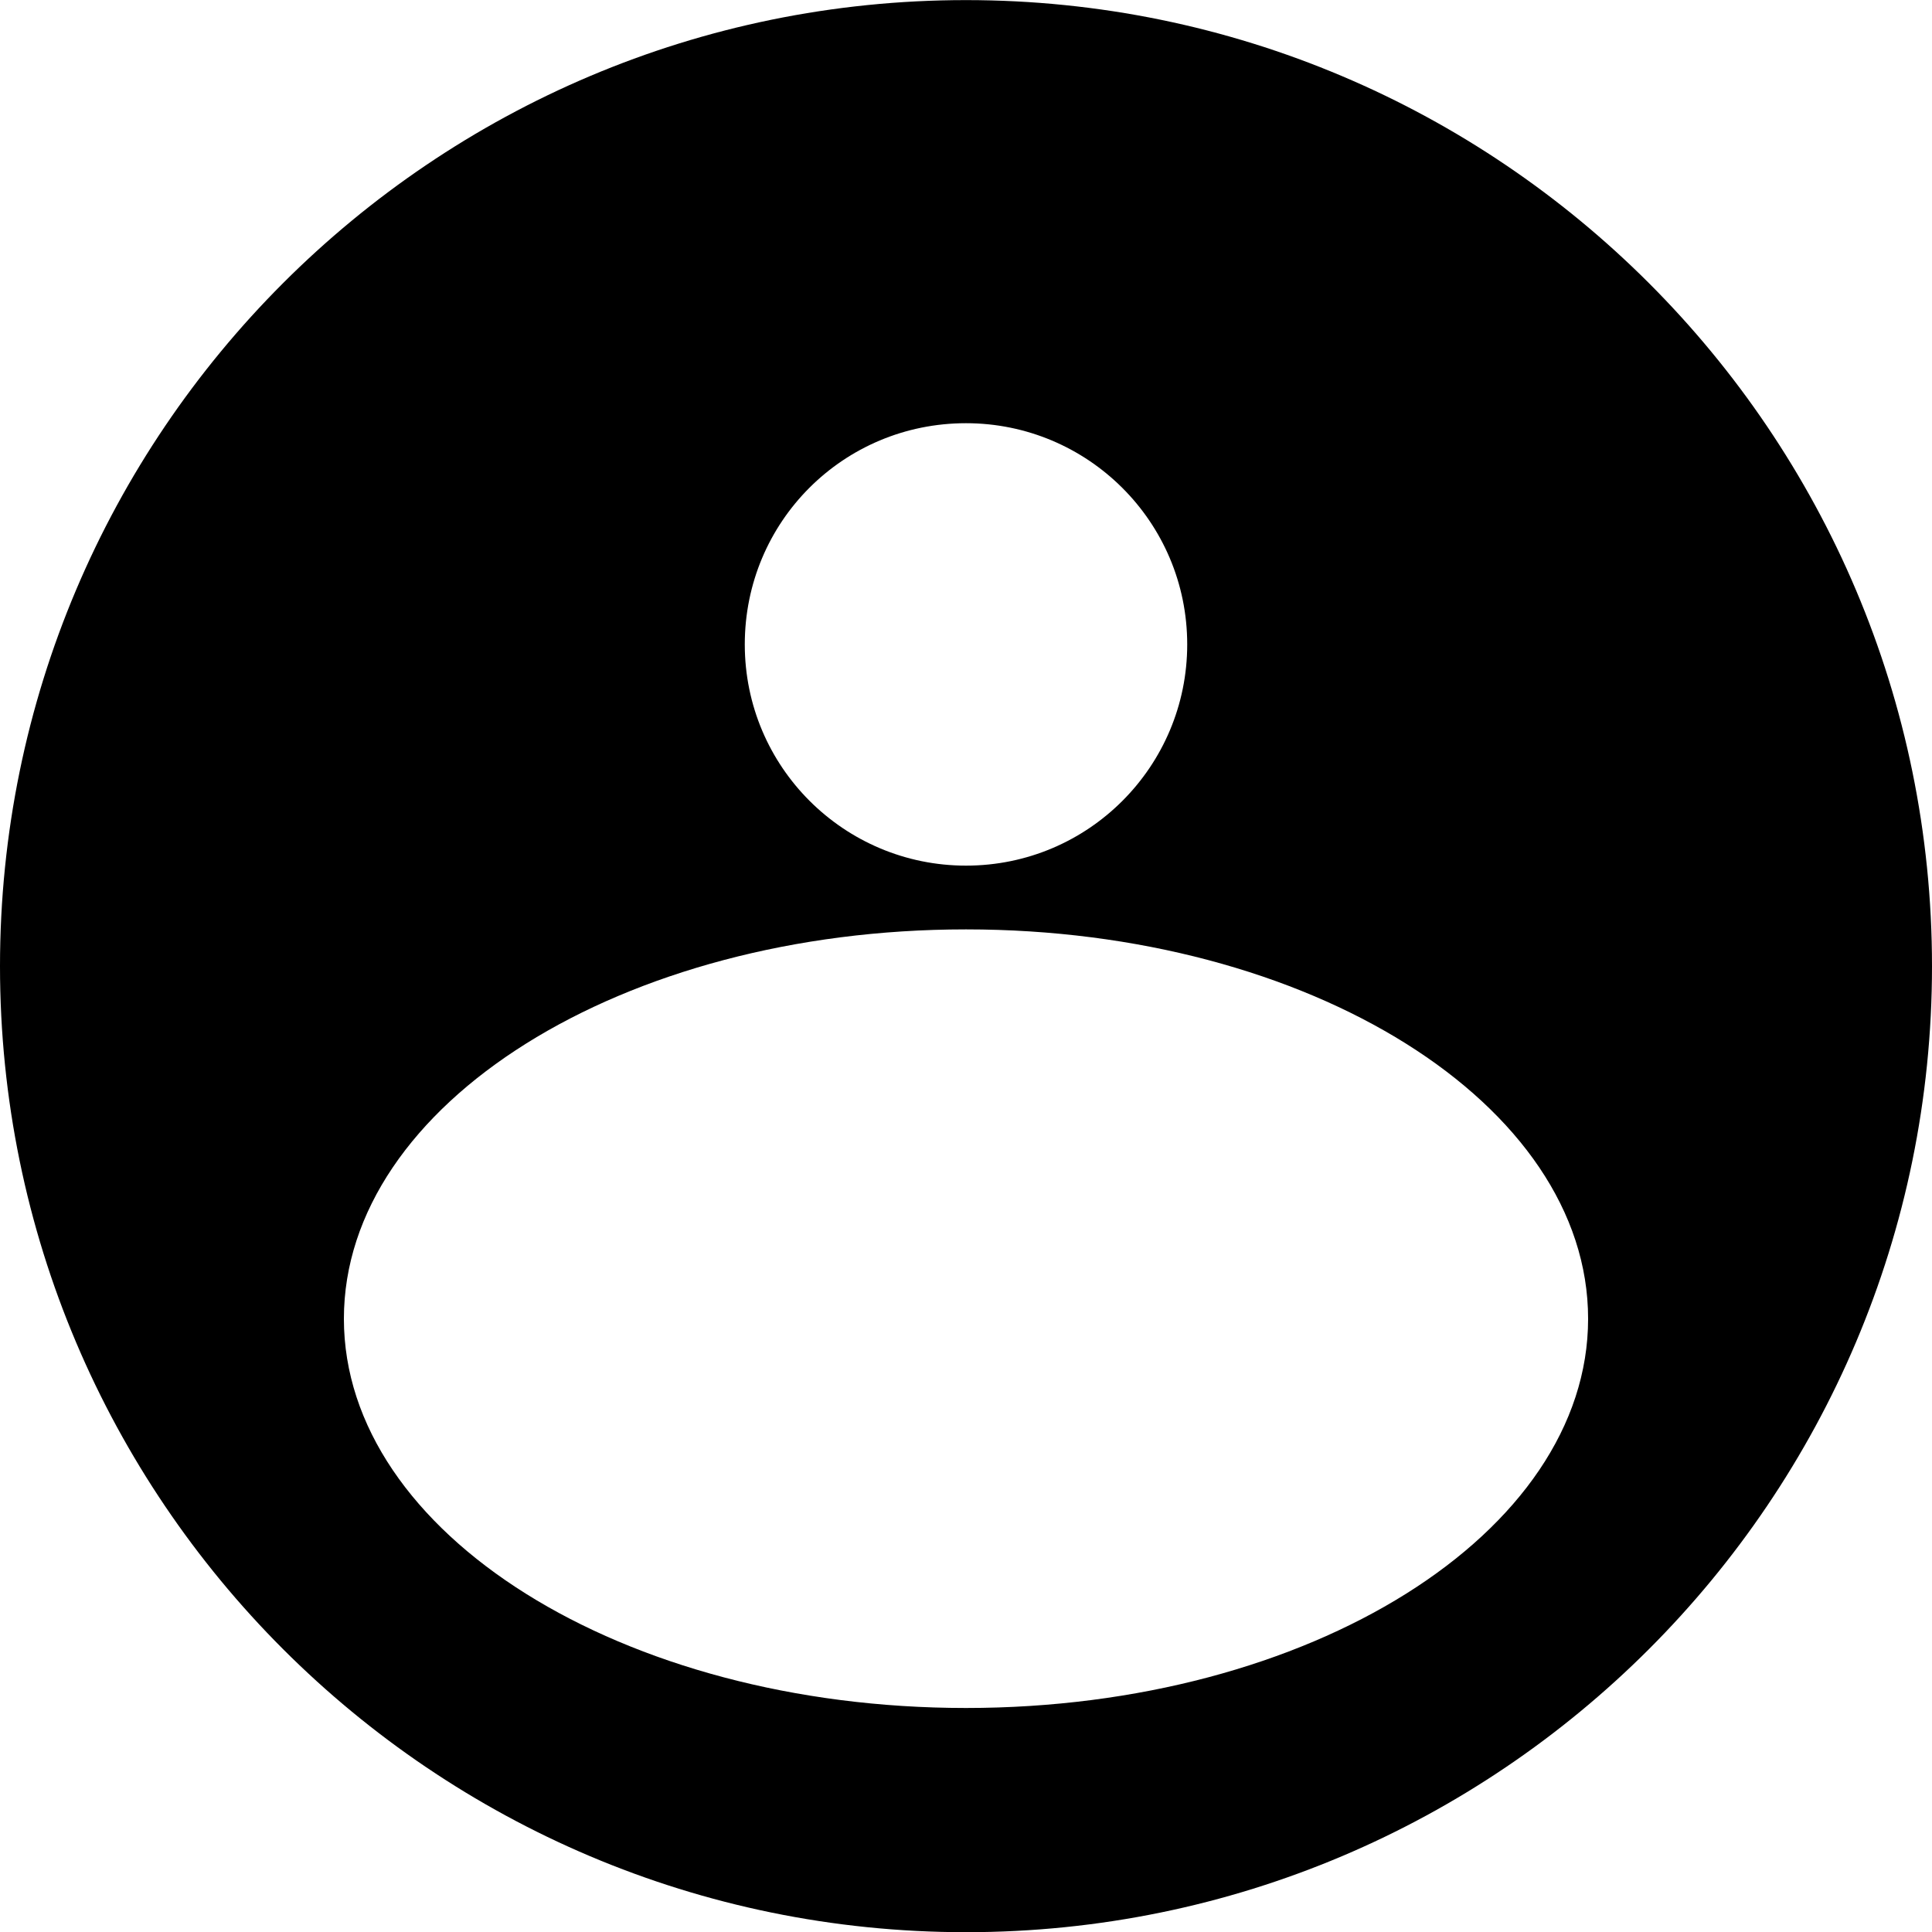 <svg width="20" height="20" viewBox="0 0 20 20" xmlns="http://www.w3.org/2000/svg"><g id="Aé¢æ§icon"><path id="è·¯å¾ 16842" d="M10 0.001C4.48 0.001 0 4.481 0 10.002C0 15.521 4.48 20.002 10 20.002C15.52 20.002 20 15.521 20 10.002C20 4.481 15.52 0.001 10 0.001ZM10 4.381C11.26 4.381 12.29 5.401 12.29 6.671C12.29 7.931 11.27 8.961 10 8.961C8.74 8.961 7.71 7.941 7.71 6.671C7.71 5.401 8.73 4.381 10 4.381ZM10 17.681C6.44 17.681 3.56 15.871 3.56 13.652C3.56 11.431 6.44 9.621 10 9.621C13.56 9.621 16.44 11.431 16.44 13.652C16.44 15.871 13.56 17.681 10 17.681Z" class="fill-text-2"></path></g></svg>